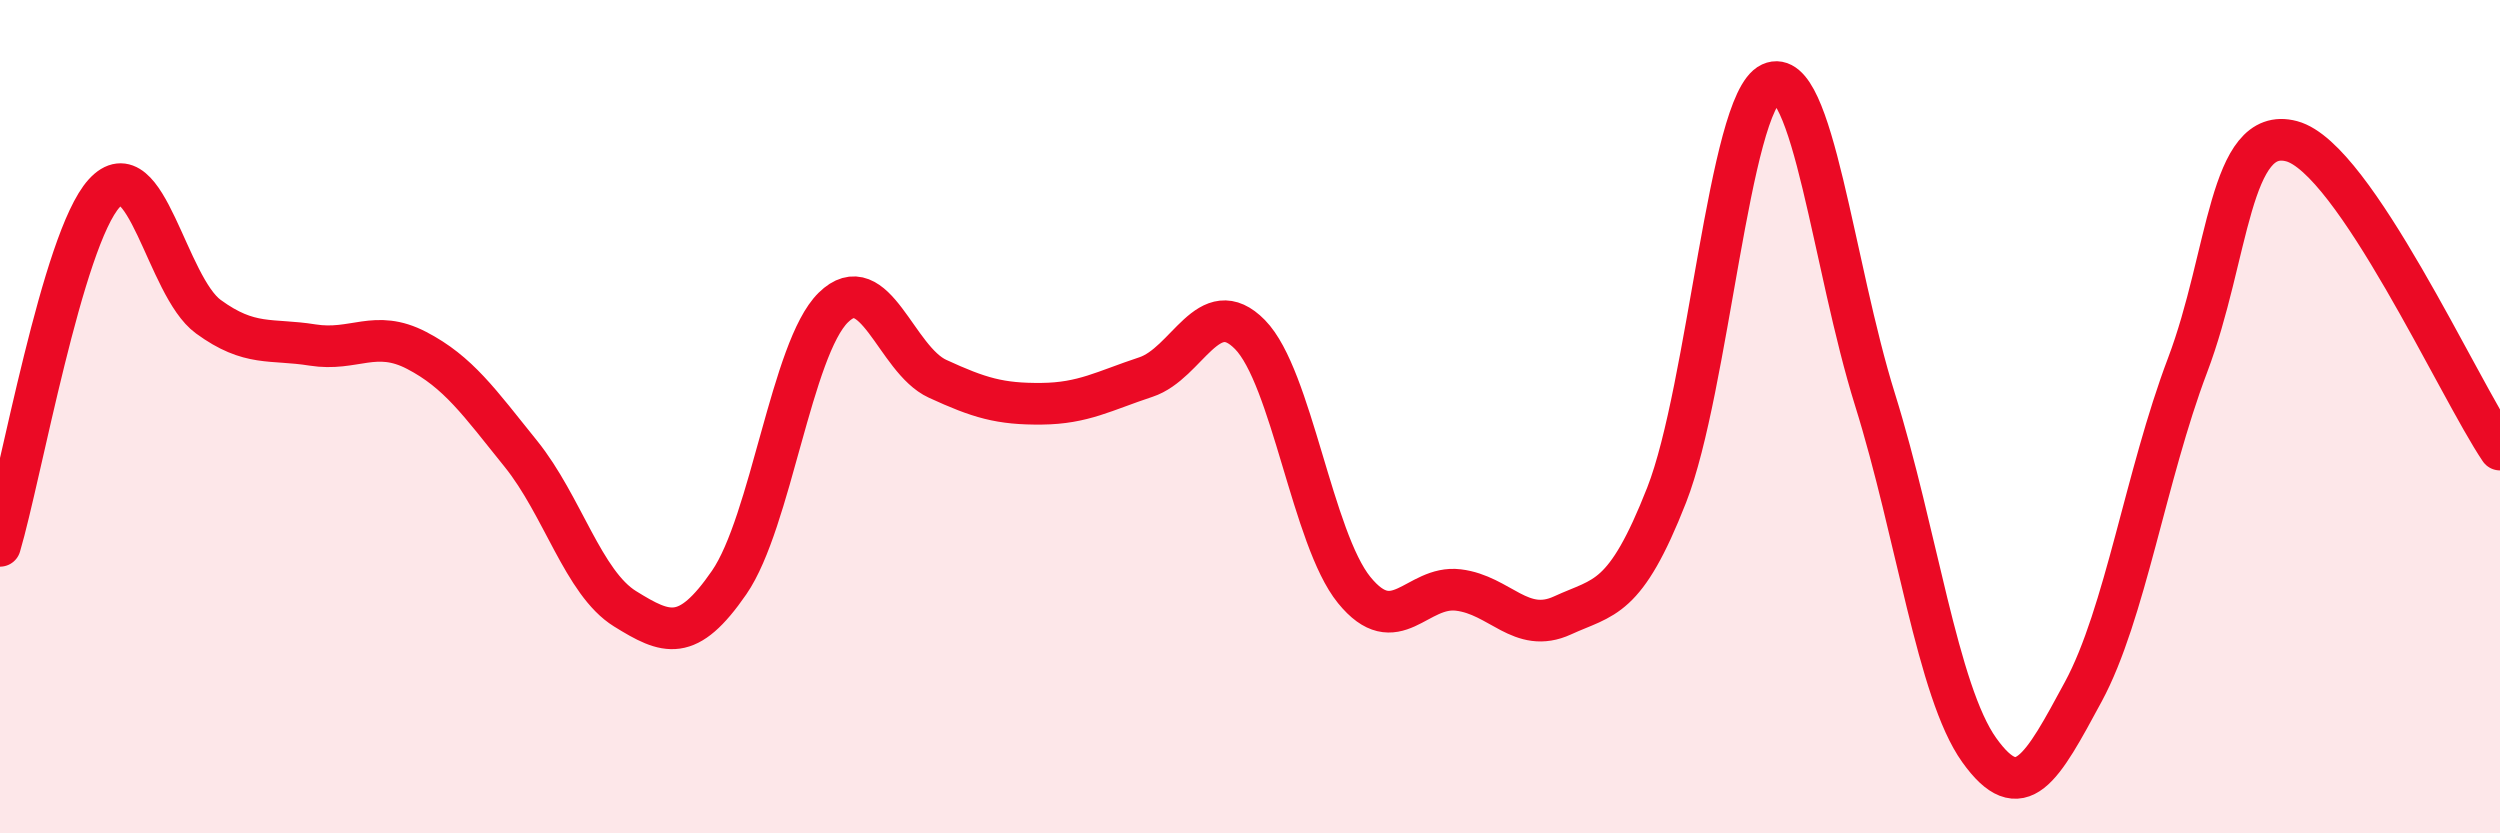 
    <svg width="60" height="20" viewBox="0 0 60 20" xmlns="http://www.w3.org/2000/svg">
      <path
        d="M 0,13.1 C 0.5,11.41 1.5,5.74 2.5,4.64 C 3.5,3.54 4,6.87 5,7.6 C 6,8.33 6.5,8.12 7.5,8.28 C 8.5,8.44 9,7.89 10,8.41 C 11,8.93 11.5,9.65 12.5,10.89 C 13.5,12.13 14,13.99 15,14.61 C 16,15.23 16.5,15.43 17.5,13.98 C 18.5,12.53 19,8.36 20,7.38 C 21,6.4 21.5,8.63 22.5,9.09 C 23.5,9.55 24,9.7 25,9.69 C 26,9.68 26.5,9.38 27.5,9.05 C 28.5,8.72 29,7.01 30,8.03 C 31,9.05 31.5,12.93 32.5,14.16 C 33.5,15.39 34,14.04 35,14.16 C 36,14.28 36.5,15.23 37.5,14.77 C 38.5,14.31 39,14.43 40,11.88 C 41,9.33 41.5,2.46 42.5,2 C 43.5,1.54 44,6.39 45,9.59 C 46,12.79 46.5,16.6 47.5,18 C 48.5,19.4 49,18.45 50,16.6 C 51,14.75 51.5,11.41 52.5,8.77 C 53.5,6.13 53.5,2.99 55,3.39 C 56.5,3.79 59,9.31 60,10.79L60 20L0 20Z"
        fill="#EB0A25"
        opacity="0.1"
        stroke-linecap="round"
        stroke-linejoin="round"
      />
      <path
        d="M 0,13.1 C 0.5,11.41 1.5,5.74 2.5,4.64 C 3.5,3.54 4,6.87 5,7.6 C 6,8.33 6.5,8.12 7.5,8.28 C 8.5,8.44 9,7.89 10,8.41 C 11,8.93 11.5,9.65 12.5,10.89 C 13.5,12.13 14,13.99 15,14.61 C 16,15.23 16.5,15.43 17.5,13.98 C 18.5,12.53 19,8.36 20,7.38 C 21,6.4 21.5,8.63 22.5,9.09 C 23.5,9.55 24,9.7 25,9.69 C 26,9.68 26.5,9.38 27.5,9.05 C 28.5,8.72 29,7.01 30,8.03 C 31,9.05 31.5,12.93 32.5,14.16 C 33.5,15.39 34,14.04 35,14.16 C 36,14.28 36.5,15.23 37.5,14.77 C 38.5,14.31 39,14.43 40,11.88 C 41,9.33 41.5,2.46 42.5,2 C 43.5,1.54 44,6.39 45,9.59 C 46,12.79 46.5,16.6 47.5,18 C 48.5,19.4 49,18.45 50,16.6 C 51,14.75 51.5,11.41 52.5,8.77 C 53.5,6.13 53.5,2.99 55,3.39 C 56.5,3.79 59,9.31 60,10.79"
        stroke="#EB0A25"
        stroke-width="1"
        fill="none"
        stroke-linecap="round"
        stroke-linejoin="round"
      />
    </svg>
  